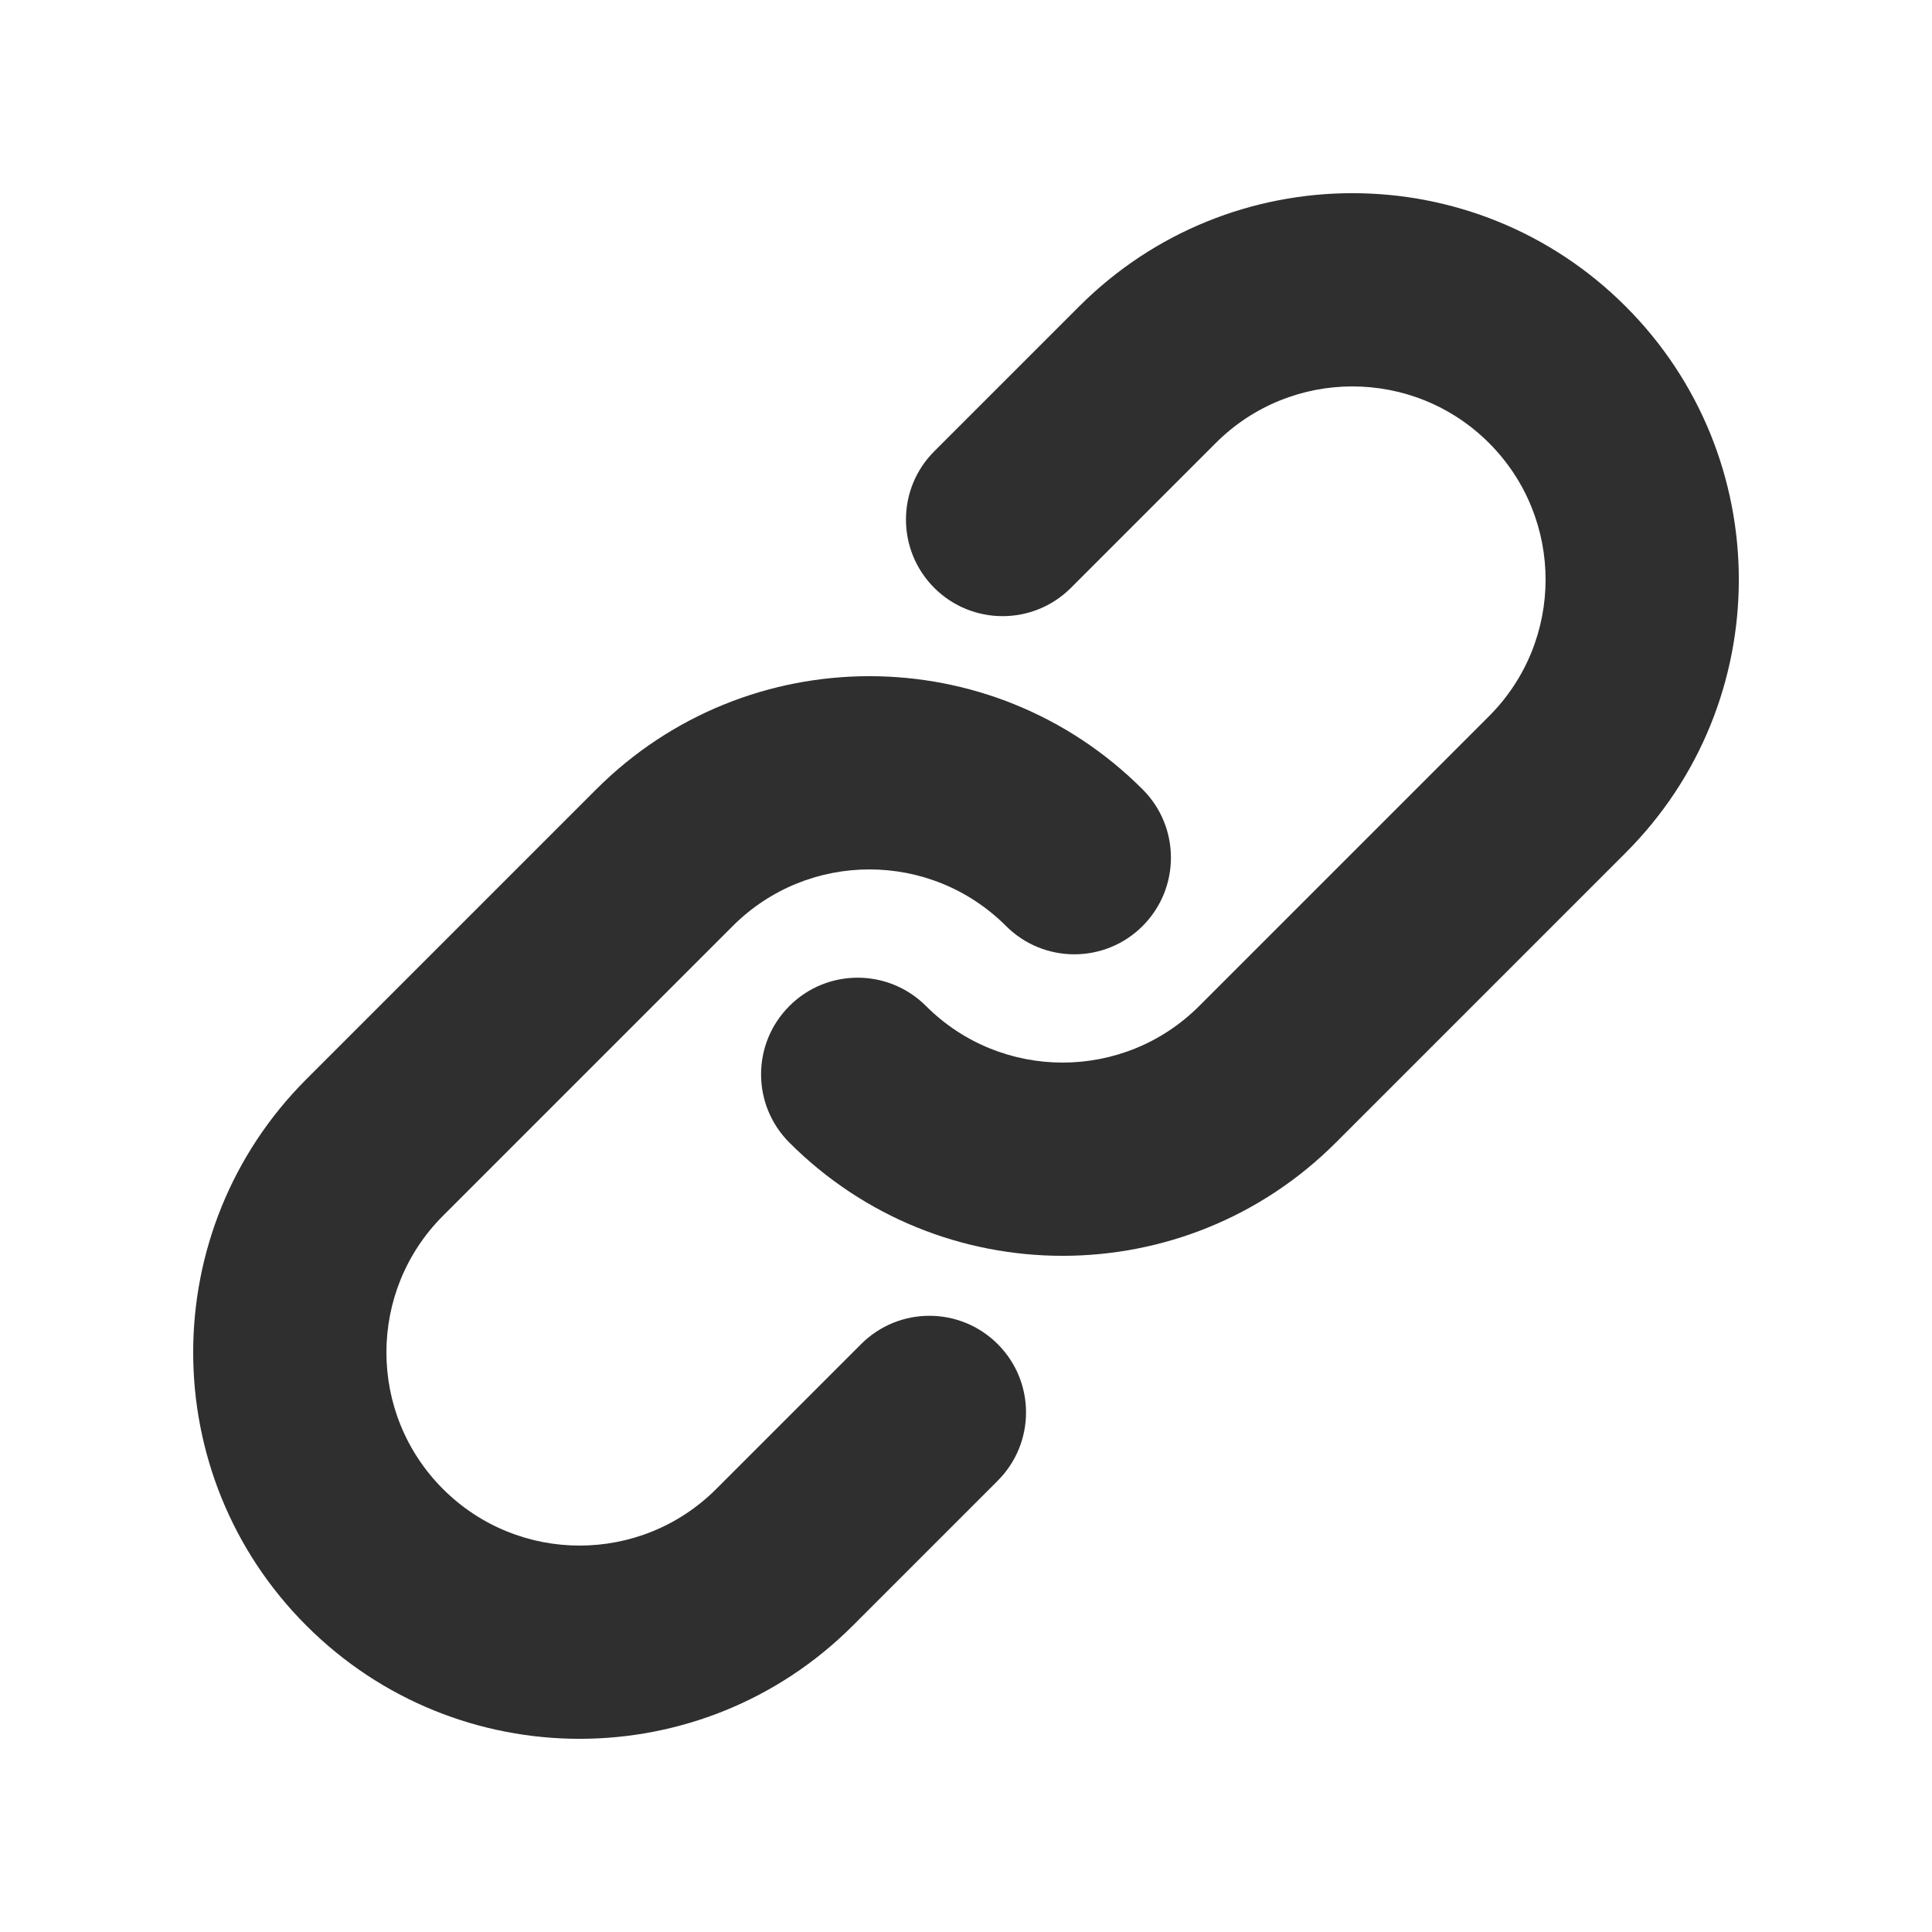<svg width="24" height="24" viewBox="0 0 24 24" fill="none" xmlns="http://www.w3.org/2000/svg">
<path fill-rule="evenodd" clip-rule="evenodd" d="M15.103 5.503C16.04 4.566 17.56 4.566 18.497 5.503C19.434 6.44 19.434 7.96 18.497 8.897L14.897 12.497C13.96 13.434 12.44 13.434 11.503 12.497C11.034 12.028 10.274 12.028 9.806 12.497C9.337 12.966 9.337 13.725 9.806 14.194C11.68 16.069 14.72 16.069 16.594 14.194L20.194 10.594C22.069 8.72 22.069 5.68 20.194 3.806C18.32 1.931 15.28 1.931 13.406 3.806L11.606 5.606C11.137 6.074 11.137 6.834 11.606 7.303C12.075 7.771 12.834 7.771 13.303 7.303L15.103 5.503ZM9.103 11.503C10.04 10.566 11.56 10.566 12.497 11.503C12.966 11.972 13.726 11.972 14.194 11.503C14.663 11.034 14.663 10.274 14.194 9.806C12.32 7.931 9.28 7.931 7.406 9.806L3.806 13.406C1.931 15.28 1.931 18.32 3.806 20.194C5.68 22.069 8.72 22.069 10.594 20.194L12.394 18.394C12.863 17.925 12.863 17.166 12.394 16.697C11.925 16.228 11.166 16.228 10.697 16.697L8.897 18.497C7.96 19.434 6.44 19.434 5.503 18.497C4.566 17.56 4.566 16.04 5.503 15.103L9.103 11.503Z" fill="#2F2F2F"/>
</svg>
